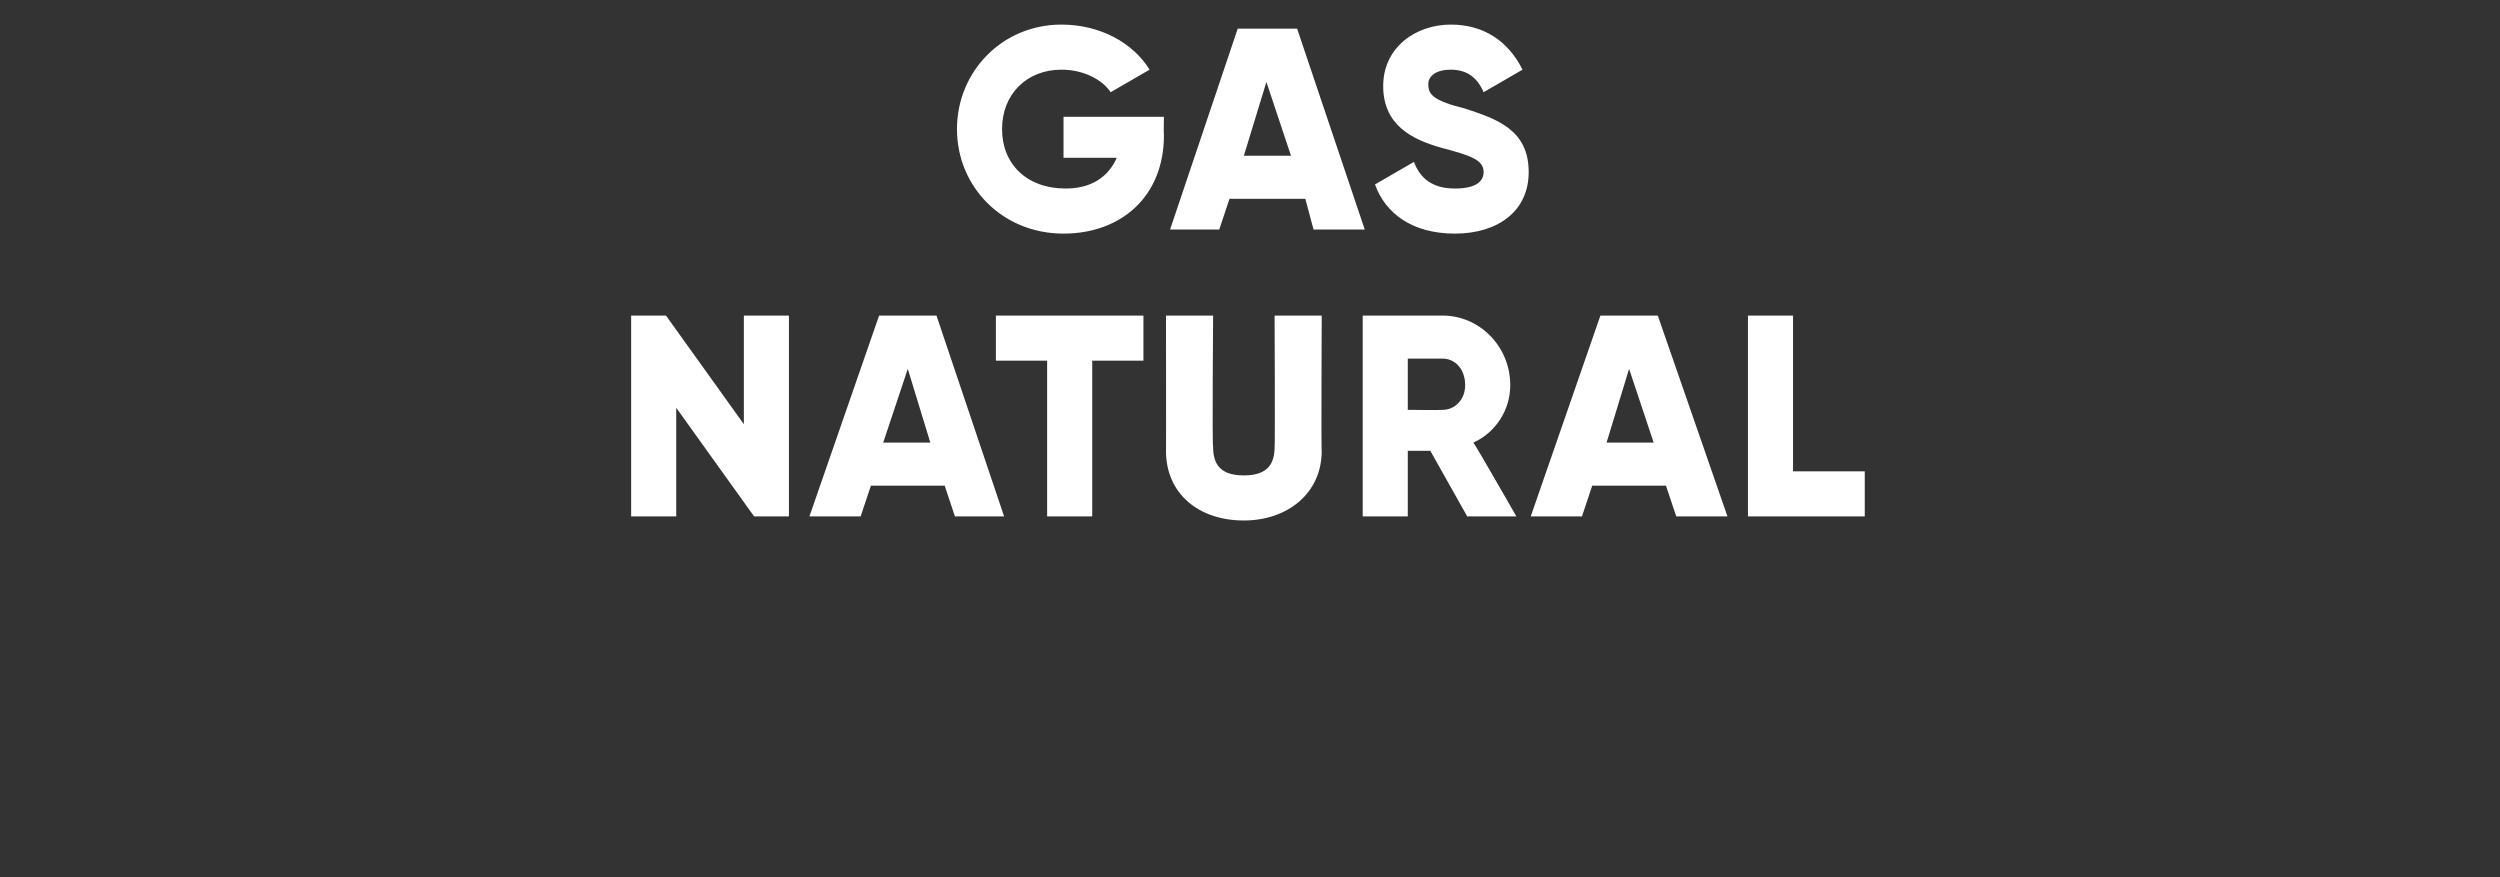<?xml version="1.0" standalone="no"?><!DOCTYPE svg PUBLIC "-//W3C//DTD SVG 1.1//EN" "http://www.w3.org/Graphics/SVG/1.1/DTD/svg11.dtd"><svg xmlns="http://www.w3.org/2000/svg" version="1.1" width="122px" height="42.8px" viewBox="0 0 122 42.8"><rect x="0" y="0" width="122" height="42.8" fill="#333333" stroke="none"/>  <desc>GAS NATURAL</desc>  <defs/>  <g id="Polygon64811">    <path d="M 38.5 15.4 L 38.5 25.2 L 36.8 25.2 L 33 19.9 L 33 25.2 L 30.8 25.2 L 30.8 15.4 L 32.5 15.4 L 36.3 20.7 L 36.3 15.4 L 38.5 15.4 Z M 46.1 23.7 L 42.5 23.7 L 42 25.2 L 39.5 25.2 L 42.9 15.4 L 45.7 15.4 L 49 25.2 L 46.6 25.2 L 46.1 23.7 Z M 45.4 21.6 L 44.3 18 L 43.1 21.6 L 45.4 21.6 Z M 55.8 17.6 L 53.3 17.6 L 53.3 25.2 L 51.1 25.2 L 51.1 17.6 L 48.6 17.6 L 48.6 15.4 L 55.8 15.4 L 55.8 17.6 Z M 56.9 22 C 56.91 22.04 56.9 15.4 56.9 15.4 L 59.2 15.4 C 59.2 15.4 59.15 21.84 59.2 21.8 C 59.2 22.6 59.5 23.2 60.7 23.2 C 61.9 23.2 62.2 22.6 62.2 21.8 C 62.23 21.84 62.2 15.4 62.2 15.4 L 64.5 15.4 C 64.5 15.4 64.47 22.04 64.5 22 C 64.5 24.1 62.8 25.4 60.7 25.4 C 58.5 25.4 56.9 24.1 56.9 22 Z M 69.8 22 L 68.7 22 L 68.7 25.2 L 66.5 25.2 L 66.5 15.4 C 66.5 15.4 70.38 15.4 70.4 15.4 C 72.2 15.4 73.7 16.9 73.7 18.8 C 73.7 20 73 21.1 71.9 21.6 C 71.94 21.6 74 25.2 74 25.2 L 71.6 25.2 L 69.8 22 Z M 68.7 20 C 68.7 20 70.38 20.02 70.4 20 C 71 20 71.5 19.5 71.5 18.8 C 71.5 18 71 17.5 70.4 17.5 C 70.38 17.5 68.7 17.5 68.7 17.5 L 68.7 20 Z M 81.3 23.7 L 77.7 23.7 L 77.2 25.2 L 74.7 25.2 L 78.1 15.4 L 80.9 15.4 L 84.3 25.2 L 81.8 25.2 L 81.3 23.7 Z M 80.7 21.6 L 79.5 18 L 78.4 21.6 L 80.7 21.6 Z M 91 23 L 91 25.2 L 85.3 25.2 L 85.3 15.4 L 87.5 15.4 L 87.5 23 L 91 23 Z " stroke="none" fill="#fff"/>  </g>  <g id="Polygon64810">    <path d="M 56.8 6.6 C 56.8 9.6 54.7 11.4 51.9 11.4 C 48.9 11.4 46.7 9.1 46.7 6.3 C 46.7 3.5 48.9 1.2 51.8 1.2 C 53.7 1.2 55.3 2.1 56.1 3.4 C 56.1 3.4 54.2 4.5 54.2 4.5 C 53.8 3.9 52.9 3.4 51.8 3.4 C 50.1 3.4 48.9 4.6 48.9 6.3 C 48.9 8 50.1 9.2 52 9.2 C 53.3 9.2 54.1 8.6 54.5 7.7 C 54.48 7.7 51.9 7.7 51.9 7.7 L 51.9 5.7 L 56.8 5.7 C 56.8 5.7 56.78 6.58 56.8 6.6 Z M 63.7 9.7 L 60 9.7 L 59.5 11.2 L 57.1 11.2 L 60.4 1.4 L 63.3 1.4 L 66.6 11.2 L 64.1 11.2 L 63.7 9.7 Z M 63 7.6 L 61.8 4 L 60.7 7.6 L 63 7.6 Z M 67.1 9 C 67.1 9 69 7.9 69 7.9 C 69.3 8.7 69.9 9.2 71 9.2 C 72.1 9.2 72.4 8.8 72.4 8.4 C 72.4 7.8 71.8 7.6 70.3 7.2 C 68.9 6.8 67.5 6.1 67.5 4.2 C 67.5 2.3 69.1 1.2 70.8 1.2 C 72.4 1.2 73.6 2 74.3 3.4 C 74.3 3.4 72.4 4.5 72.4 4.5 C 72.1 3.8 71.6 3.4 70.8 3.4 C 70.1 3.4 69.7 3.7 69.7 4.1 C 69.7 4.6 69.9 4.9 71.5 5.3 C 73 5.8 74.6 6.3 74.6 8.4 C 74.6 10.3 73.1 11.4 71 11.4 C 68.9 11.4 67.6 10.4 67.1 9 Z " stroke="none" fill="#fff"/>  </g></svg>